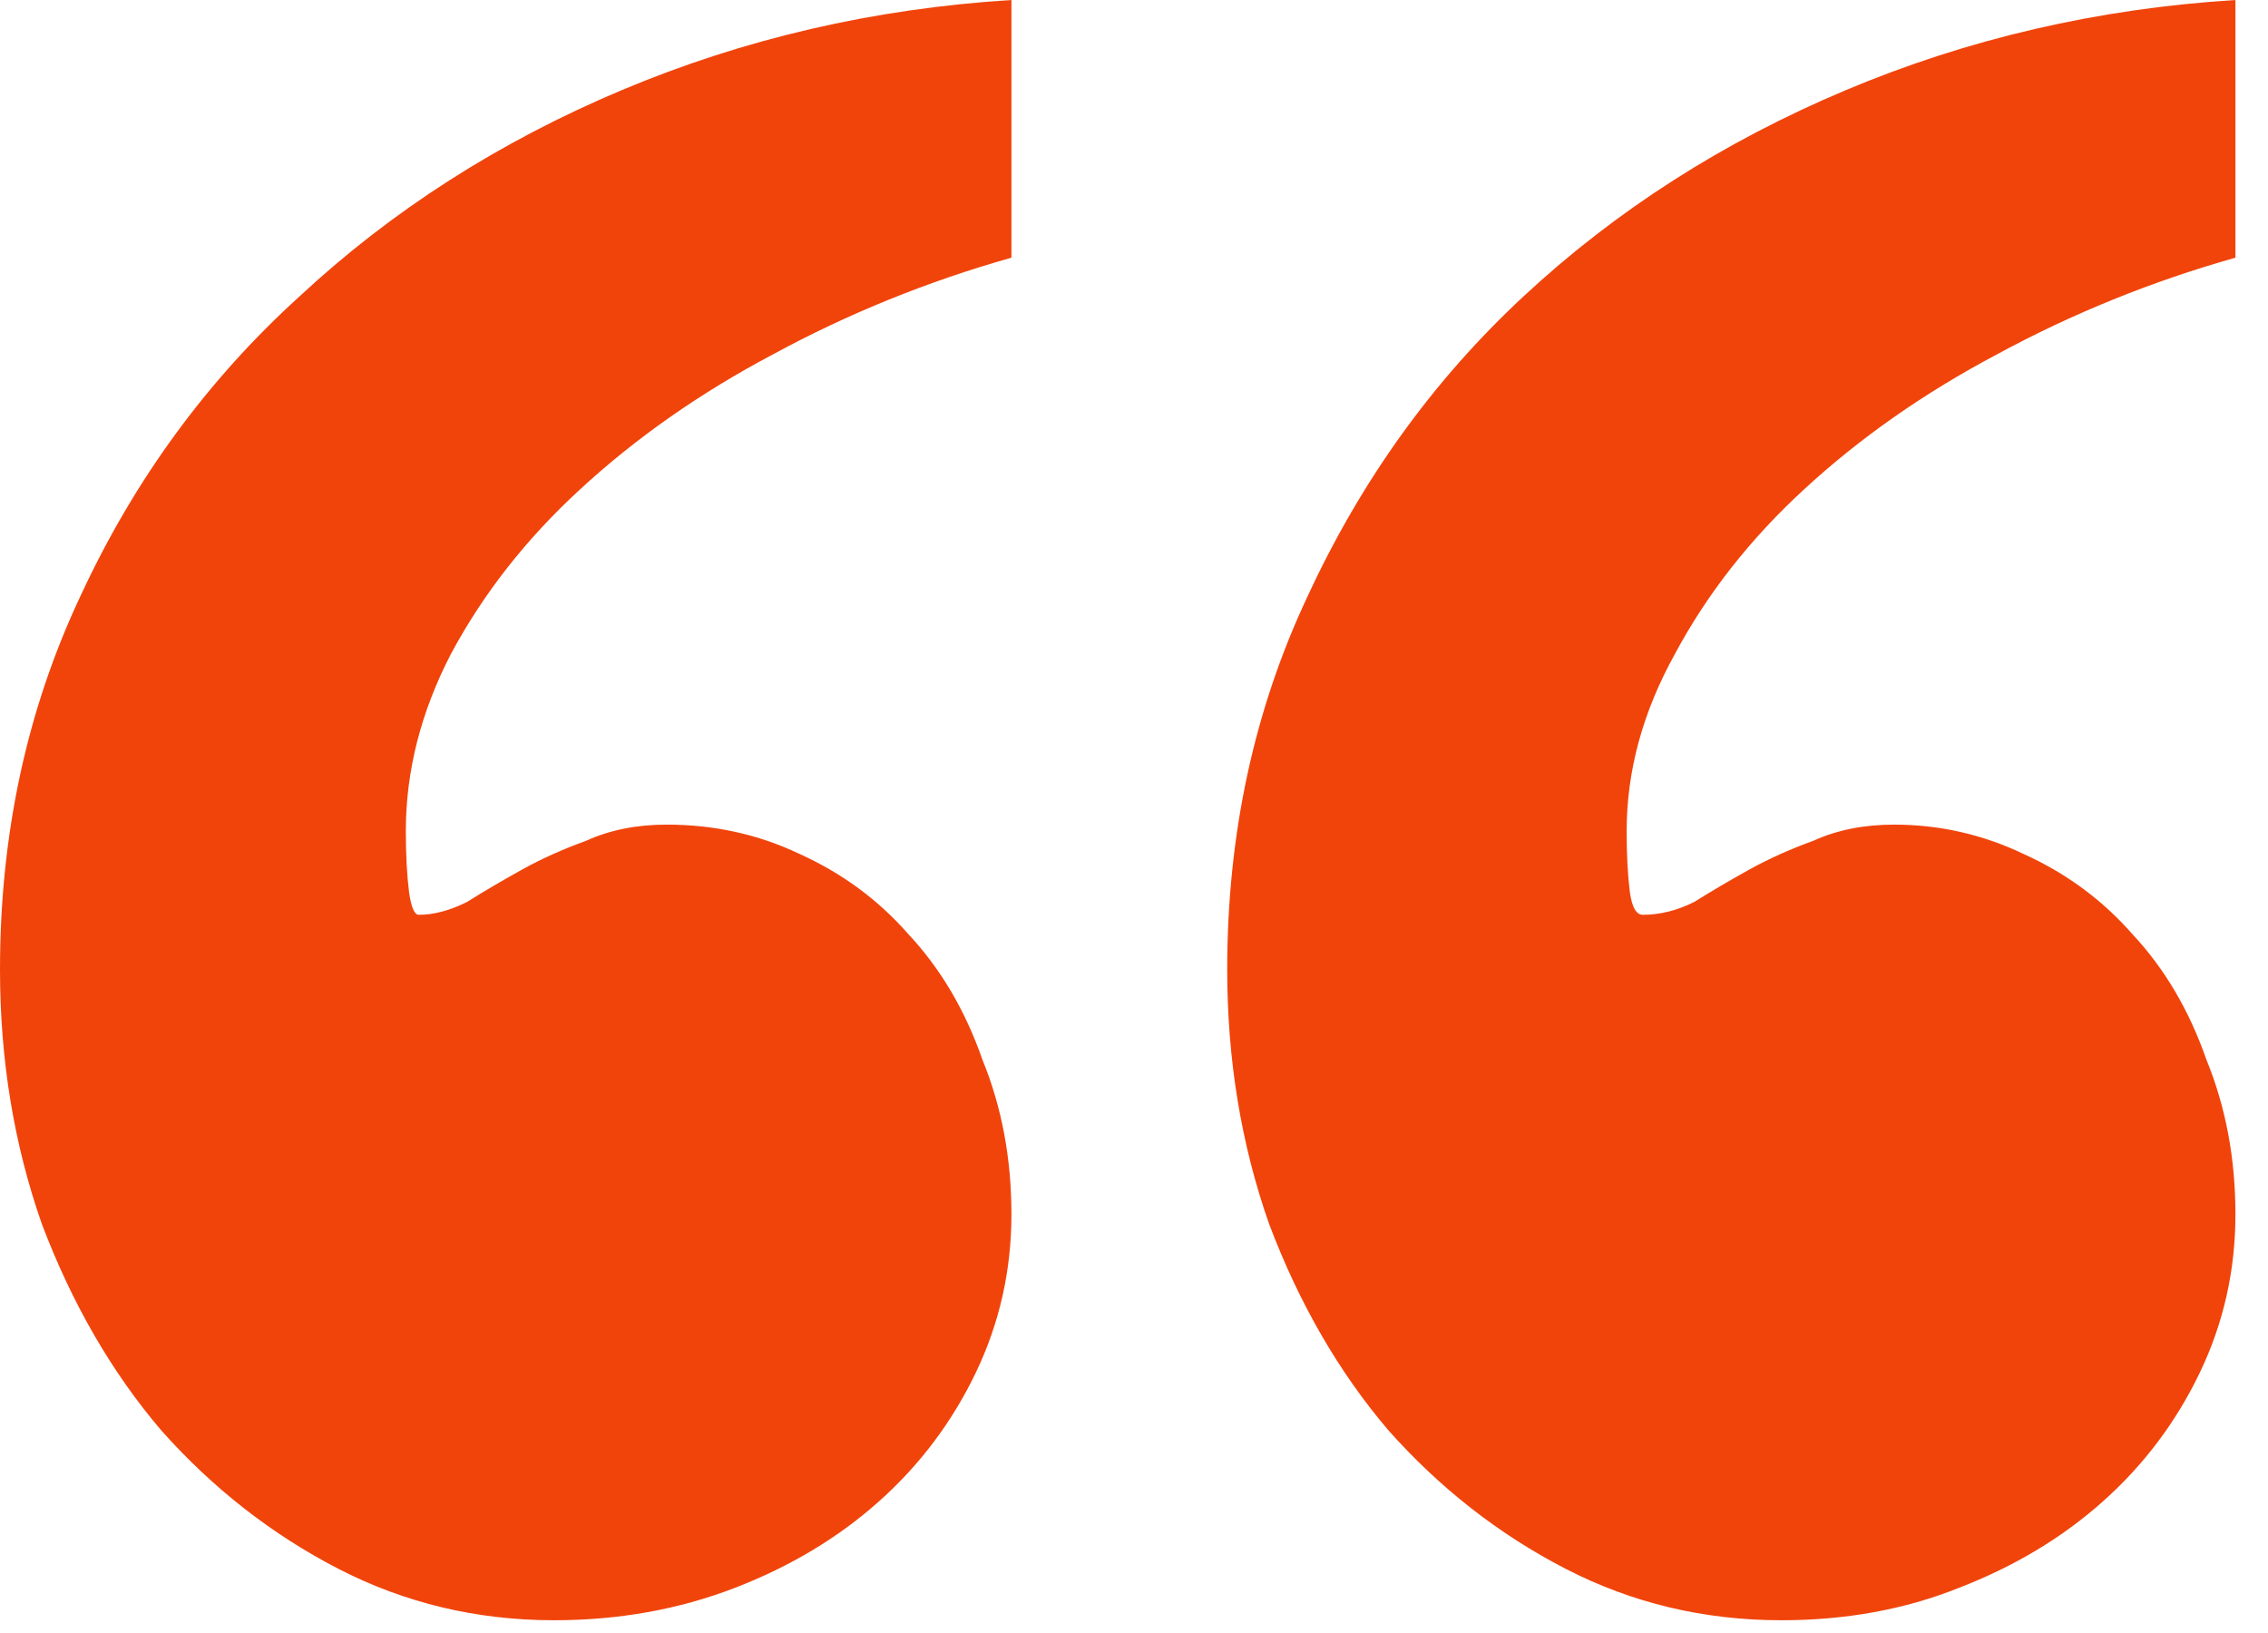 <?xml version="1.0" encoding="UTF-8"?> <svg xmlns="http://www.w3.org/2000/svg" width="50" height="36" viewBox="0 0 50 36" fill="none"><path d="M49.282 5.681C47.436 6.202 45.684 6.912 44.027 7.811C42.417 8.663 40.997 9.658 39.766 10.794C38.583 11.883 37.636 13.09 36.926 14.415C36.216 15.694 35.861 16.995 35.861 18.321C35.861 18.842 35.884 19.291 35.932 19.67C35.979 20.002 36.074 20.167 36.216 20.167C36.595 20.167 36.973 20.073 37.352 19.883C37.731 19.646 38.133 19.41 38.559 19.173C38.985 18.936 39.459 18.723 39.979 18.534C40.5 18.297 41.092 18.179 41.755 18.179C42.749 18.179 43.696 18.392 44.595 18.818C45.542 19.244 46.347 19.836 47.01 20.593C47.72 21.351 48.264 22.274 48.643 23.363C49.069 24.404 49.282 25.54 49.282 26.771C49.282 28.002 49.022 29.162 48.501 30.251C47.98 31.34 47.27 32.286 46.37 33.091C45.471 33.896 44.406 34.535 43.175 35.009C41.991 35.482 40.69 35.719 39.269 35.719C37.565 35.719 35.979 35.34 34.512 34.583C33.044 33.825 31.742 32.807 30.606 31.529C29.517 30.251 28.641 28.736 27.979 26.984C27.363 25.233 27.055 23.363 27.055 21.374C27.055 18.392 27.647 15.646 28.831 13.137C30.014 10.581 31.6 8.379 33.588 6.533C35.624 4.639 37.991 3.124 40.69 1.988C43.388 0.852 46.252 0.189 49.282 0V5.681ZM22.298 5.681C20.451 6.202 18.7 6.912 17.043 7.811C15.433 8.663 14.013 9.658 12.782 10.794C11.598 11.883 10.652 13.09 9.942 14.415C9.279 15.694 8.947 16.995 8.947 18.321C8.947 18.842 8.971 19.291 9.018 19.67C9.066 20.002 9.137 20.167 9.231 20.167C9.563 20.167 9.918 20.073 10.297 19.883C10.675 19.646 11.078 19.41 11.504 19.173C11.93 18.936 12.403 18.723 12.924 18.534C13.445 18.297 14.037 18.179 14.699 18.179C15.741 18.179 16.711 18.392 17.611 18.818C18.558 19.244 19.362 19.836 20.025 20.593C20.735 21.351 21.28 22.274 21.659 23.363C22.085 24.404 22.298 25.54 22.298 26.771C22.298 28.002 22.037 29.162 21.517 30.251C20.996 31.34 20.286 32.286 19.386 33.091C18.487 33.896 17.422 34.535 16.191 35.009C14.96 35.482 13.634 35.719 12.214 35.719C10.51 35.719 8.924 35.34 7.456 34.583C5.989 33.825 4.687 32.807 3.551 31.529C2.462 30.251 1.586 28.736 0.923 26.984C0.308 25.233 0 23.363 0 21.374C0 18.392 0.592 15.646 1.775 13.137C2.959 10.581 4.568 8.379 6.604 6.533C8.64 4.639 11.007 3.124 13.705 1.988C16.404 0.852 19.268 0.189 22.298 0V5.681Z" fill="#F1440B"></path></svg> 
